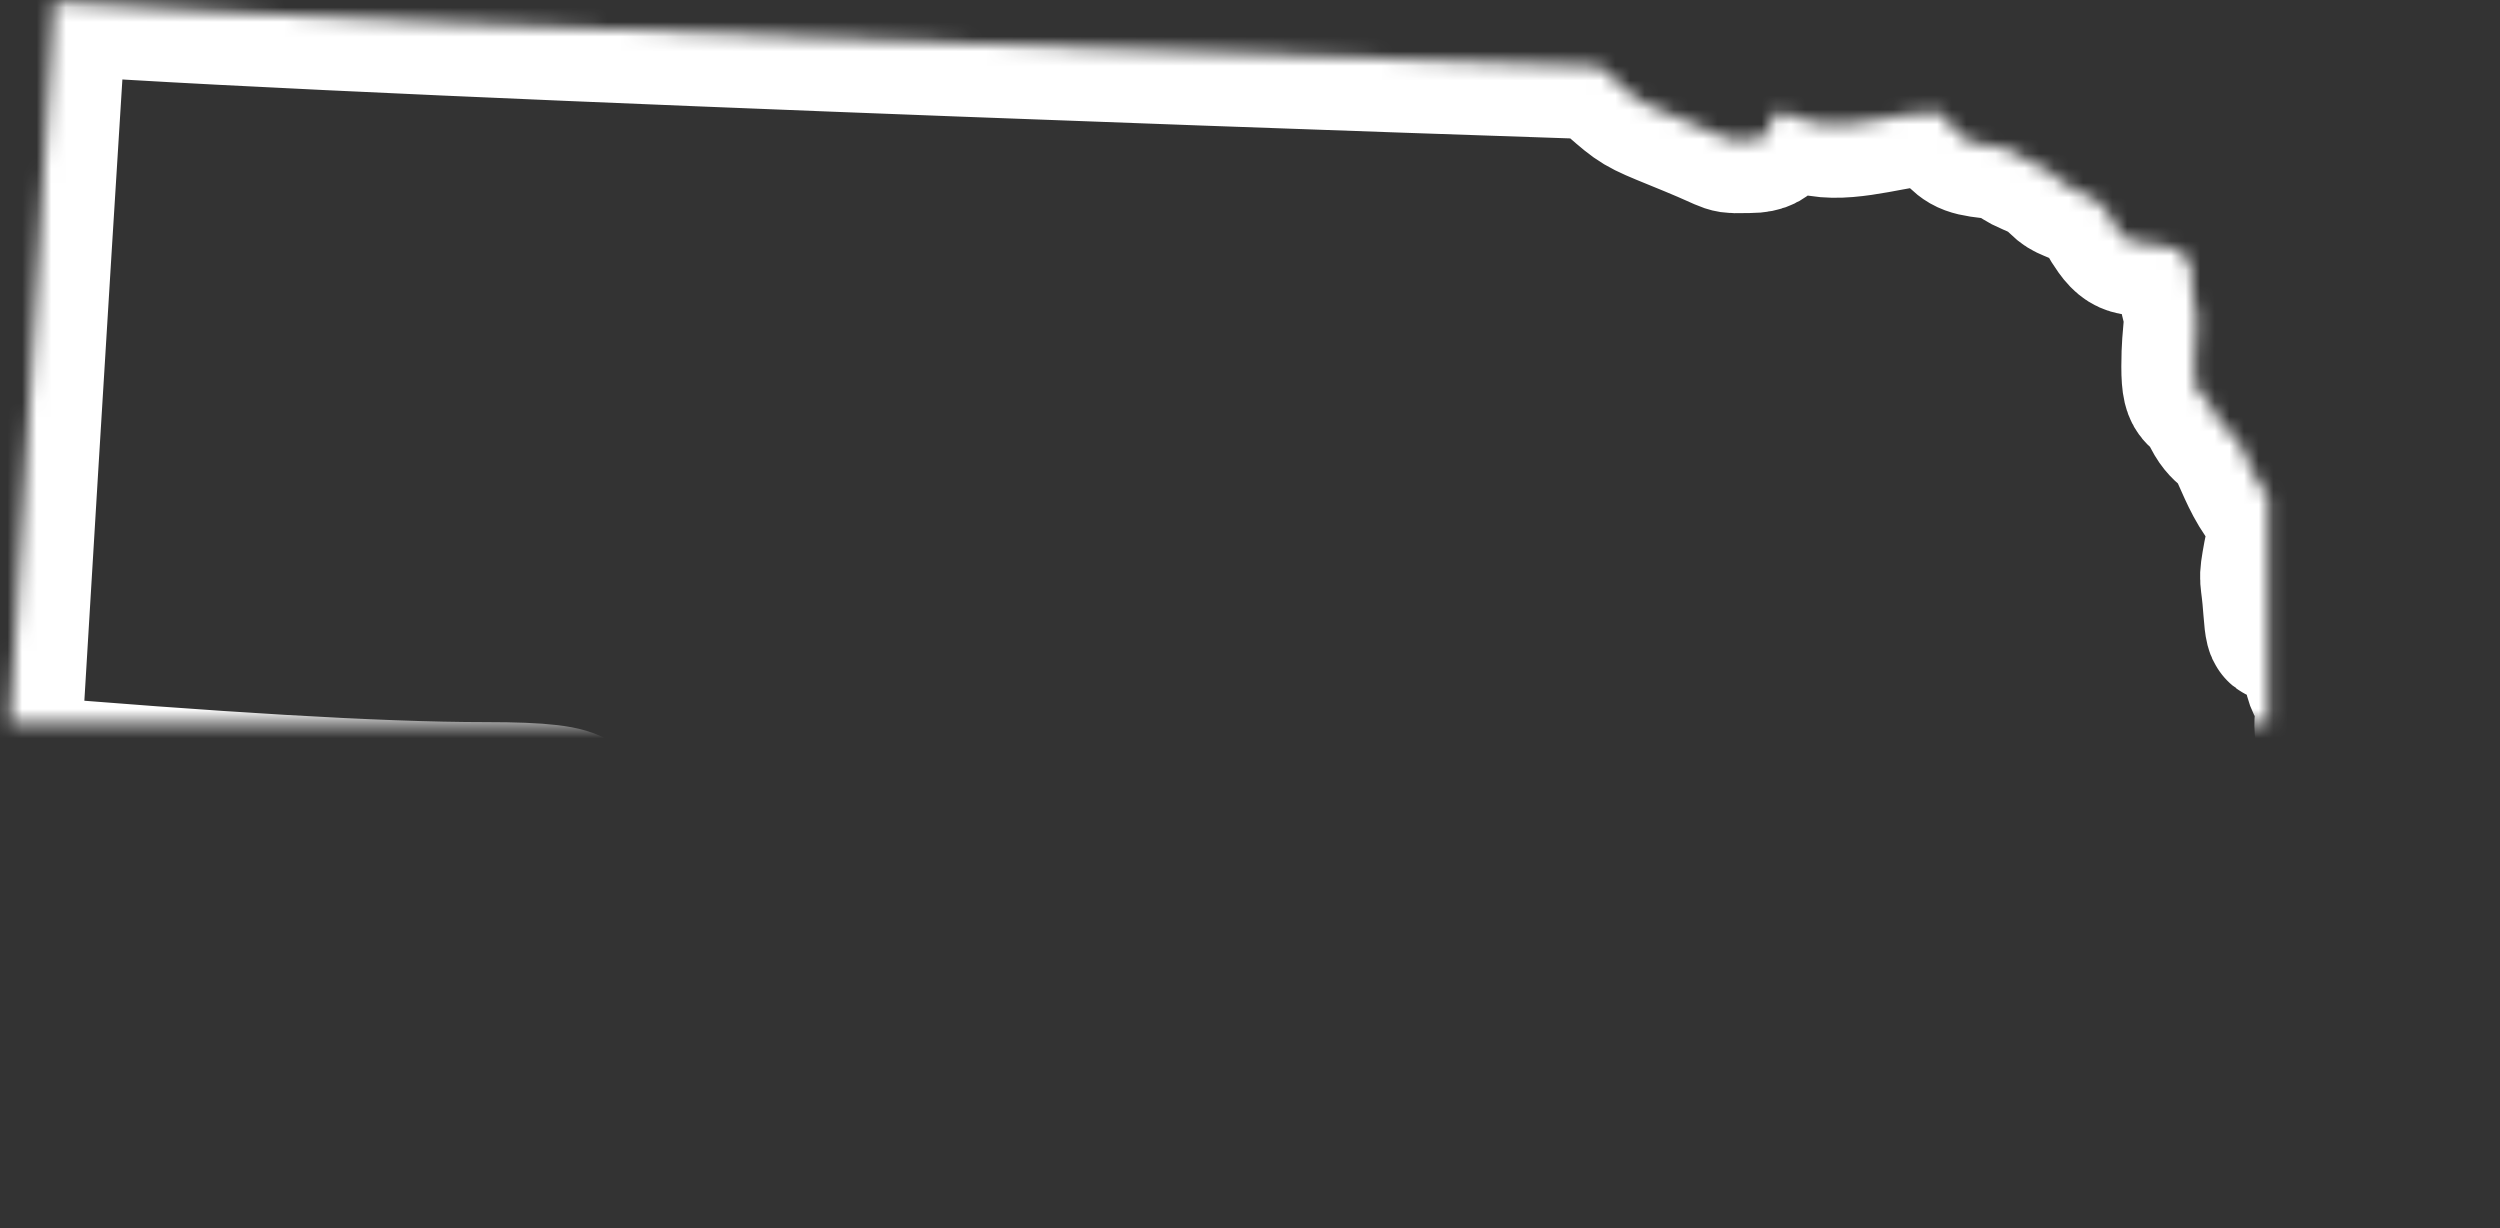 <?xml version="1.0" encoding="UTF-8"?>
<svg width="171px" height="84px" viewBox="0 0 171 84" version="1.1" xmlns="http://www.w3.org/2000/svg" xmlns:xlink="http://www.w3.org/1999/xlink">
    <rect x="0" y="0" width="171" height="84" fill="#333333" stroke="none"/>
    <!-- Generator: Sketch 42 (36781) - http://www.bohemiancoding.com/sketch -->
    <title>NE</title>
    <desc>Created with Sketch.</desc>
    <defs>
        <path d="M177.333,101.454 C177.561,100.64 177.746,100.293 177.239,99.784 C176.492,99.039 175.743,100.533 175.743,98.479 L175.743,94.556 C175.743,92.876 175.93,93.062 175.372,91.38 C174.811,89.701 175.183,88.204 175.183,87.085 C175.183,85.965 175.555,86.339 174.997,85.218 C174.434,84.098 174.063,84.658 174.249,82.789 C174.434,80.922 173.686,81.296 173.503,80.176 C173.317,79.055 174.249,79.055 173.13,78.308 C172.01,77.561 171.447,77.376 171.26,76.815 C171.075,76.255 170.886,78.309 170.7,75.694 C170.517,73.079 170.328,74.013 170.7,71.958 C171.075,69.905 171.823,70.091 170.7,68.785 C169.58,67.475 169.207,66.543 168.458,64.862 C167.715,63.181 167.153,63.741 166.406,62.06 C165.657,60.381 165.099,61.686 165.099,59.072 C165.099,56.459 165.471,56.086 165.099,54.778 C164.725,53.471 165.287,52.164 164.351,51.417 C164.209,51.301 164.065,51.16 163.92,51.026 C163.64,50.996 163.352,50.949 163.046,50.857 C161.177,50.295 160.805,51.043 159.872,49.736 C158.935,48.43 159.31,48.241 158.003,47.495 C156.694,46.747 156.51,46.935 155.948,46.374 C155.389,45.812 154.827,45.442 153.892,45.068 C152.96,44.693 152.773,44.135 151.09,43.947 C149.411,43.759 149.411,43.573 148.477,42.64 C147.544,41.706 148.665,41.706 146.798,41.706 C144.93,41.706 141.754,42.826 139.515,42.452 C137.274,42.078 136.902,41.331 136.339,41.892 C135.779,42.452 136.527,43.573 134.658,43.573 C132.791,43.573 133.915,43.759 130.736,42.452 C127.562,41.147 127.376,41.147 126.069,40.025 C124.76,38.904 124.388,38.532 124.388,38.532 C124.388,38.532 42.909,35.838 18.692,34.126 C17.29,56.426 15.934,78.987 15.484,86.514 C29.169,87.668 40.748,88.393 48.195,88.393 C56.224,88.393 54.357,89.325 54.357,91.008 C54.357,91.008 53.876,100.59 53.2,113.981 C66.774,114.963 132.253,119.342 185.618,116.819 C184.971,116.11 184.521,115.659 184.521,115.659 C184.521,115.659 183.958,114.164 183.586,113.416 C183.214,112.67 183.77,112.67 183.028,111.549 C182.28,110.43 182.843,111.549 181.534,109.868 C180.225,108.189 180.229,106.322 179.292,105.201 C178.359,104.081 176.868,105.015 177.051,102.96 C177.111,102.307 177.226,101.836 177.333,101.454" id="path-1"></path>
        <mask id="mask-2" maskContentUnits="userSpaceOnUse" maskUnits="objectBoundingBox" x="0" y="0" width="170.135" height="83.466" fill="white">
            <use xlink:href="#path-1"></use>
        </mask>
    </defs>
    <g id="Page-1" stroke="none" stroke-width="1" fill="none" fill-rule="evenodd">
        <g id="NE" transform="translate(-15, -34)">
            <g id="Page-1">
                <g>
                    <g id="USA_illustration">
                        <rect id="bounds" fill-opacity="0" fill="#BA7272" x="0" y="0" width="199" height="150"></rect>
                        <use id="NE" stroke="#FFFFFF" mask="url(#mask-2)" stroke-width="10" xlink:href="#path-1"></use>
                    </g>
                </g>
            </g>
        </g>
    </g>
</svg>